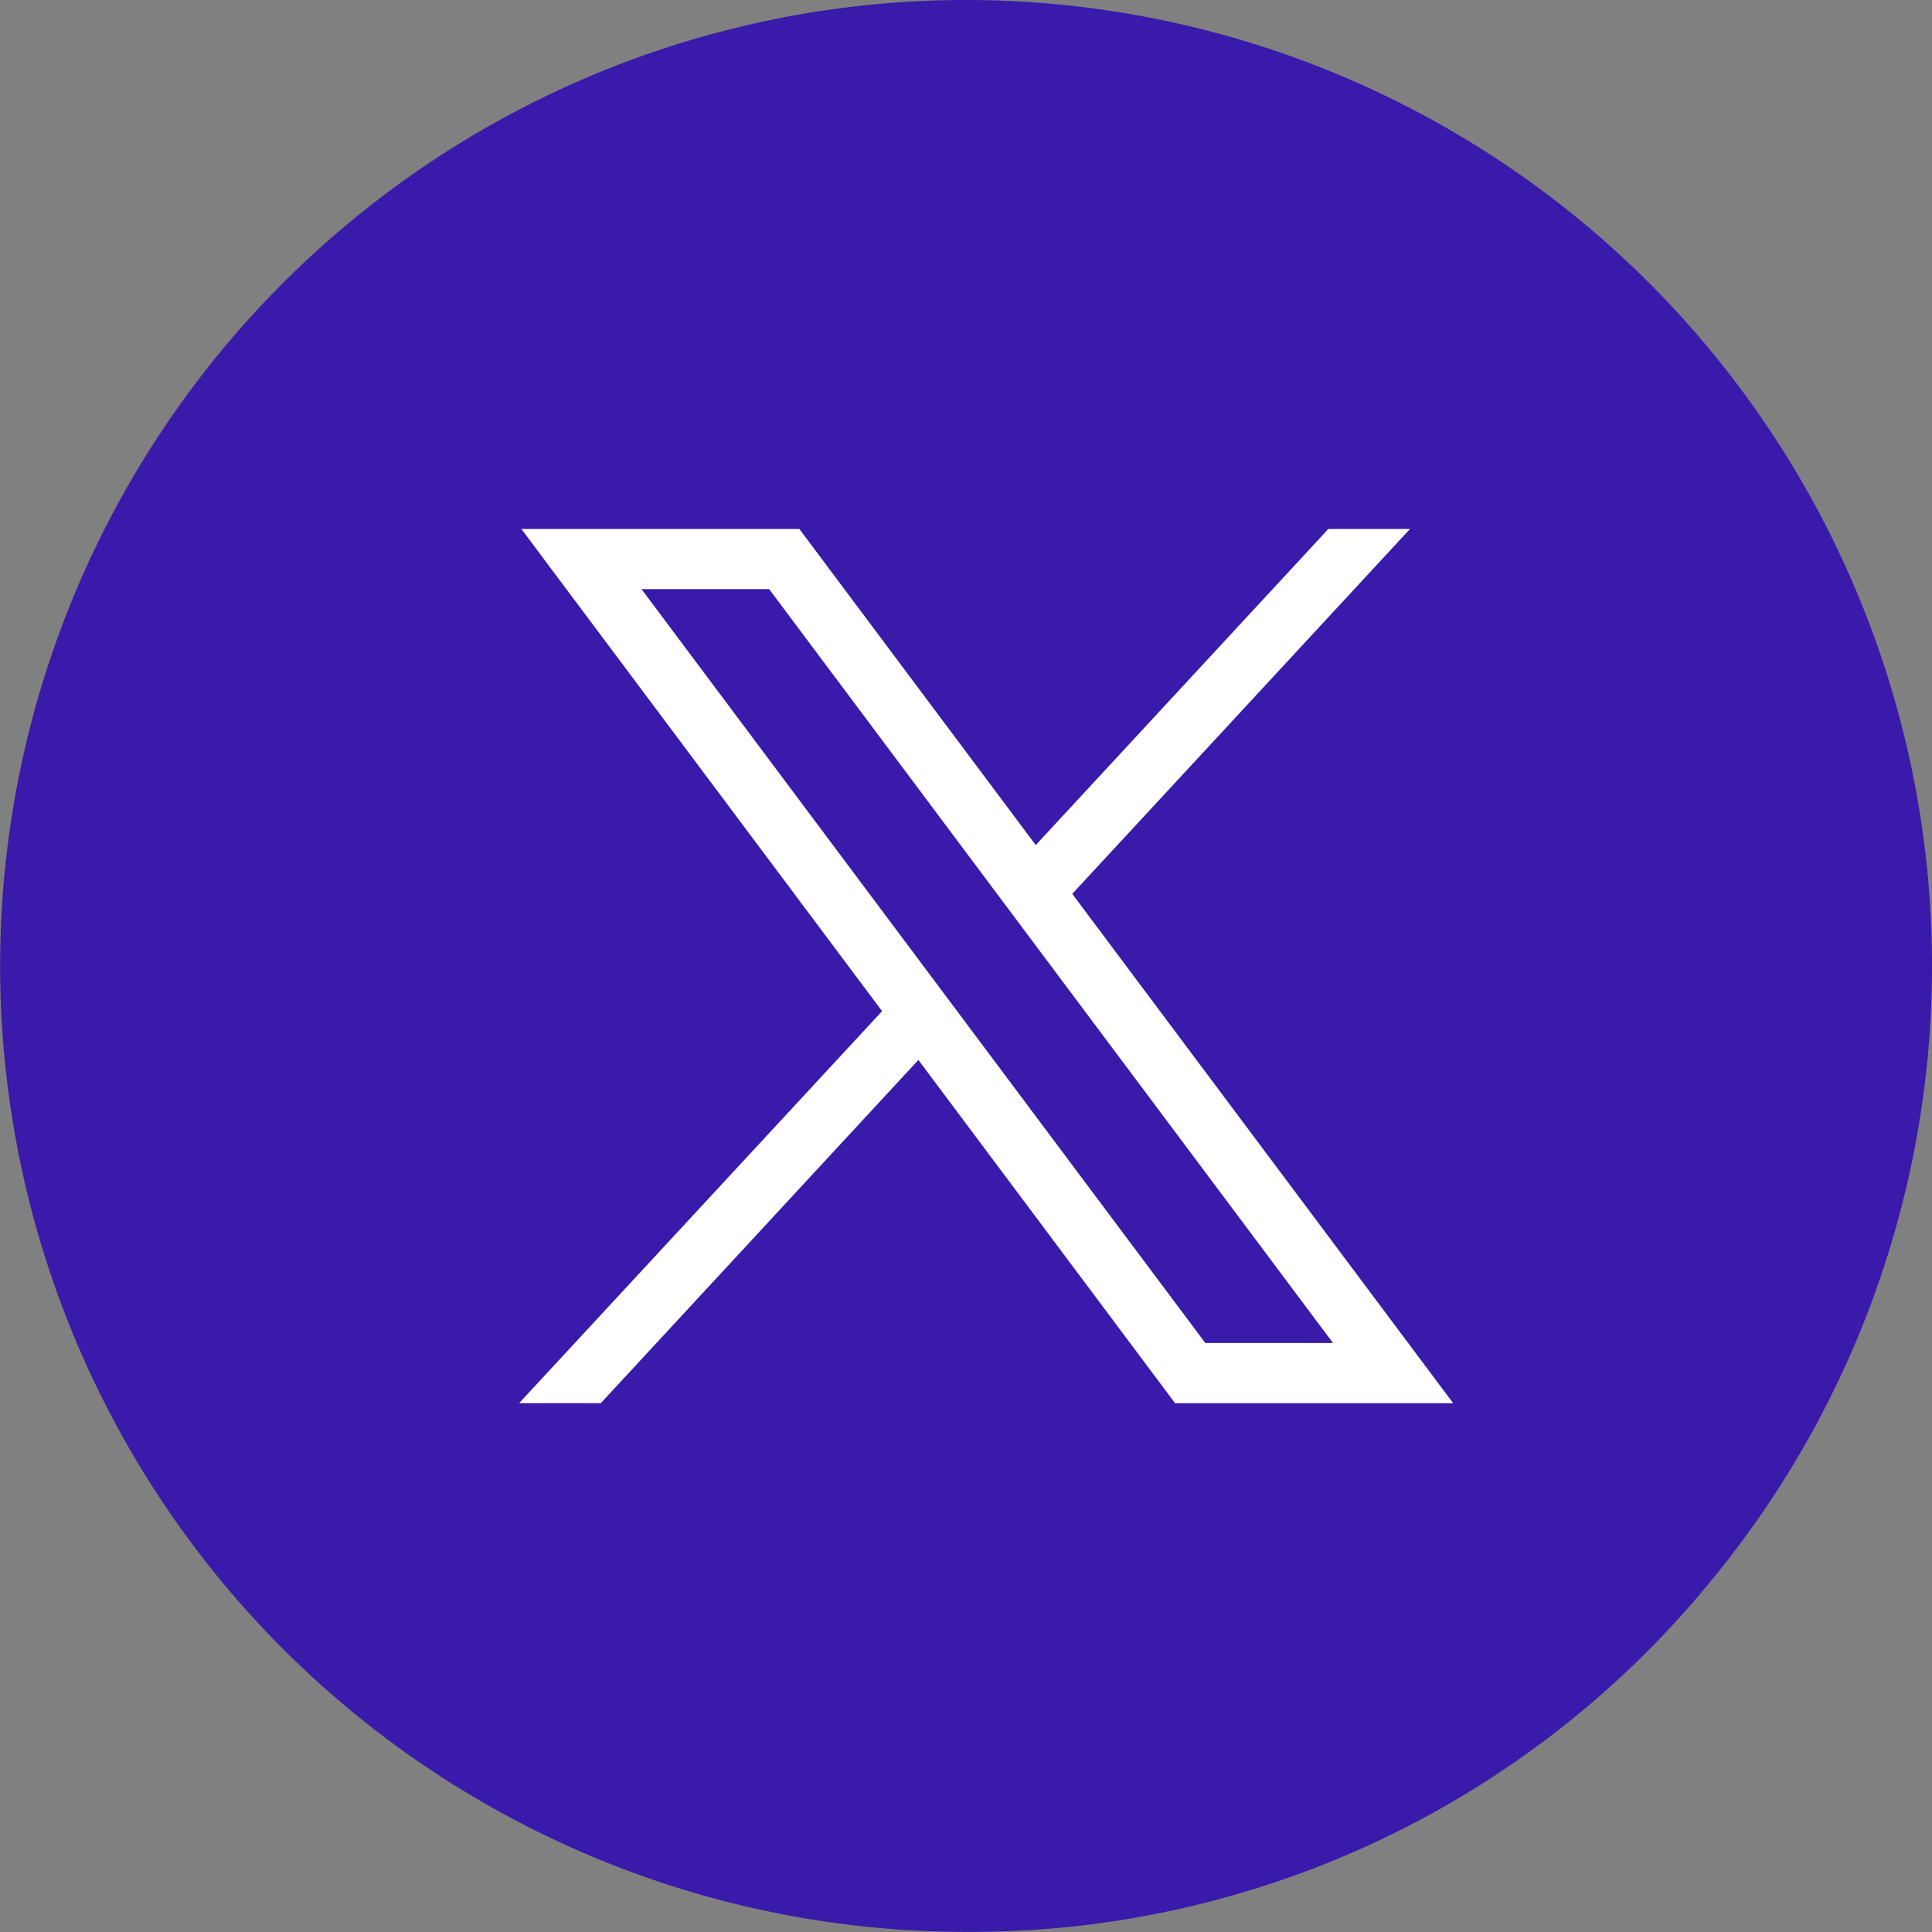 <?xml version="1.0" encoding="UTF-8"?> <svg xmlns="http://www.w3.org/2000/svg" width="47.903" height="47.903" viewBox="0 0 47.903 47.903"><rect x="0" y="0" width="47.903" height="47.903" fill="#808080" stroke="none"/><g transform="translate(-112 -4495.855)"><path d="M83.44,47.9h0a23.95,23.95,0,1,1,18.508-8.748A23.682,23.682,0,0,1,83.44,47.9" transform="translate(52.512 4495.855)" fill="#391aaa"></path><path d="M3.035,1.492H6.2L20.181,20.185H17.015ZM20.065,0,12.81,7.838,6.948,0H.056L9,11.956,0,21.676H2.025L9.9,13.166l6.365,8.511H23.16L13.715,9.048,22.09,0Z" transform="translate(124.871 4508.97)" fill="#fff"></path></g></svg> 